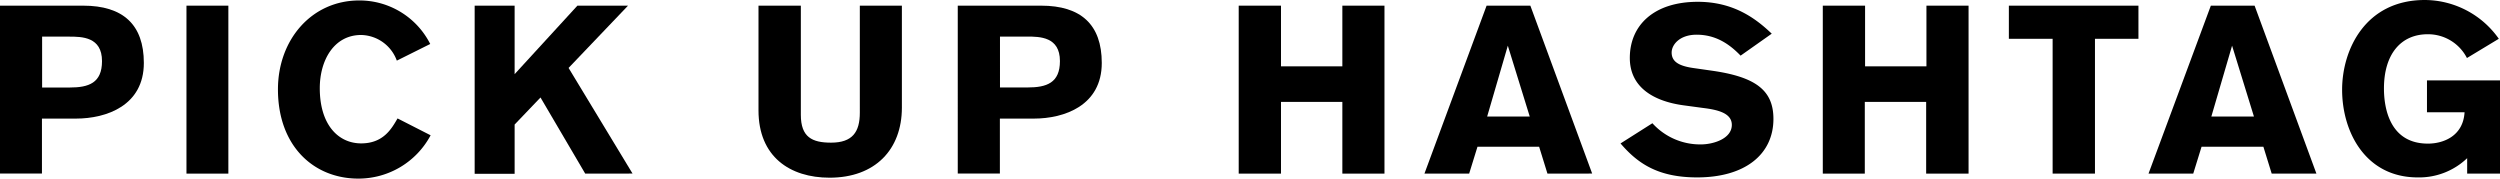 <svg id="レイヤー_1" data-name="レイヤー 1" xmlns="http://www.w3.org/2000/svg" viewBox="0 0 441.63 31.55"><title>pickup_hashtag</title><path d="M14.7,1c7,0,10.71,3.32,10.71,10.12,0,7.52-6.59,9.83-12,9.83h-6v9.71H0V1ZM7.44,15.46h4.87c3.36,0,5.71-.8,5.71-4.66,0-4.29-3.53-4.33-5.84-4.33H7.44Z"/><path d="M32.94,30.67V1h7.4V30.67Z"/><path d="M76.07,23.9A14.44,14.44,0,0,1,63.3,31.55c-7.86,0-14.2-5.72-14.2-15.76C49.1,7,55.06.08,63.46.08A14,14,0,0,1,76,7.77L70.1,10.71a6.86,6.86,0,0,0-6.3-4.53c-4.79,0-7.31,4.45-7.31,9.4,0,6.52,3.32,9.75,7.31,9.75s5.42-2.69,6.43-4.41Z"/><path d="M103.38,30.67l-7.9-13.45L90.91,22v8.7H83.85V1h7.06v12.1L102,1h8.94l-10.5,11,11.3,18.66Z"/><path d="M159.32,19c0,7.43-4.74,12.39-12.77,12.39-7,0-12.56-3.7-12.56-11.89V1h7.48V20.29c0,3.95,2,4.91,5.34,4.91,3.78,0,5.08-1.89,5.08-5.29V1h7.43Z"/><path d="M183.92,1c7,0,10.71,3.32,10.71,10.12,0,7.52-6.6,9.83-12,9.83h-6v9.71h-7.44V1Zm-7.27,14.45h4.87c3.36,0,5.72-.8,5.72-4.66,0-4.29-3.53-4.33-5.84-4.33h-4.75Z"/><path d="M237.13,30.67V18H226.29V30.67h-7.47V1h7.47V11.72h10.84V1h7.44V30.67Z"/><path d="M273.36,30.67l-1.47-4.75H261l-1.47,4.75h-7.9L262.61,1h7.73l10.92,29.66Zm-7-22.6-3.65,12.51h7.52Z"/><path d="M307.48,9.83c-2.14-2.23-4.57-3.7-7.77-3.7-3,0-4.41,1.77-4.41,3.15,0,1.6,1.26,2.36,3.78,2.73l3.28.47c7.73,1.09,10.92,3.44,10.92,8.52,0,6.26-5,10.34-13.48,10.34-6.93,0-10.51-2.48-13.53-6l5.63-3.57a11.38,11.38,0,0,0,8.57,3.74c2.18,0,5.46-1,5.46-3.45,0-2.1-2.52-2.68-5.17-3l-3.4-.46c-5.21-.72-9.45-3.15-9.45-8.36,0-5.84,4.33-9.92,12-9.92,6.26,0,10.17,2.86,13.07,5.63Z"/><path d="M340.26,30.67V18H329.42V30.67H322V1h7.47V11.72h10.84V1h7.44V30.67Z"/><path d="M370.08,6.85V30.67H362.6V6.85h-7.73V1h22.89V6.85Z"/><path d="M401.3,30.67l-1.47-4.75H388.91l-1.47,4.75h-7.9L390.55,1h7.73L409.2,30.67Zm-7-22.6-3.66,12.51h7.52Z"/><path d="M435.79,10.25a7.71,7.71,0,0,0-6.93-4.2c-4.75,0-7.73,3.53-7.73,9.58,0,3.53,1.05,9.74,7.77,9.74,2.69,0,6.22-1.3,6.47-5.54h-6.64V14.2h12.9V30.67h-5.8V27.94a12.27,12.27,0,0,1-8.74,3.4c-9.2,0-13.35-8-13.35-15.5C413.74,8.78,417.85,0,428.35,0a16.06,16.06,0,0,1,13.07,6.85Z"/></svg>